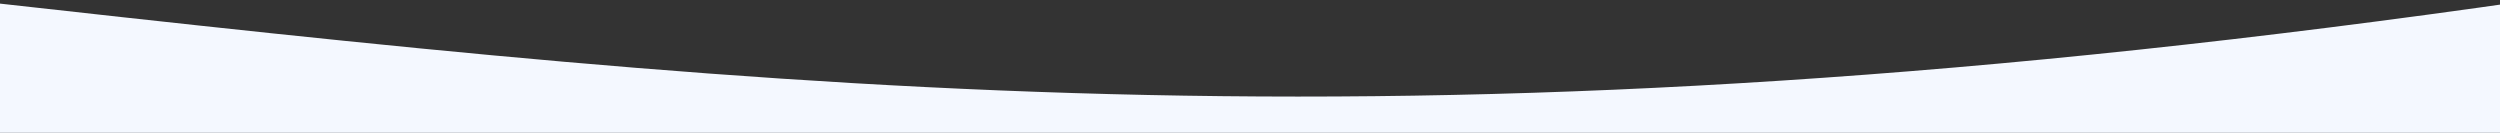 <svg width="1920" height="102" viewBox="0 0 1920 102" fill="none" xmlns="http://www.w3.org/2000/svg">
<rect x="0" y="0" width="1920" height="102" fill="#333333" stroke="none"/>
<g clip-path="url(#clip0_3260_11854)">
<path d="M1945 0C1092.5 123 616 71.5 -25 0V102H1945V0Z" fill="#F4F8FF"/>
</g>
<defs>
<clipPath id="clip0_3260_11854">
<rect width="1920" height="102" fill="white"/>
</clipPath>
</defs>
</svg>
